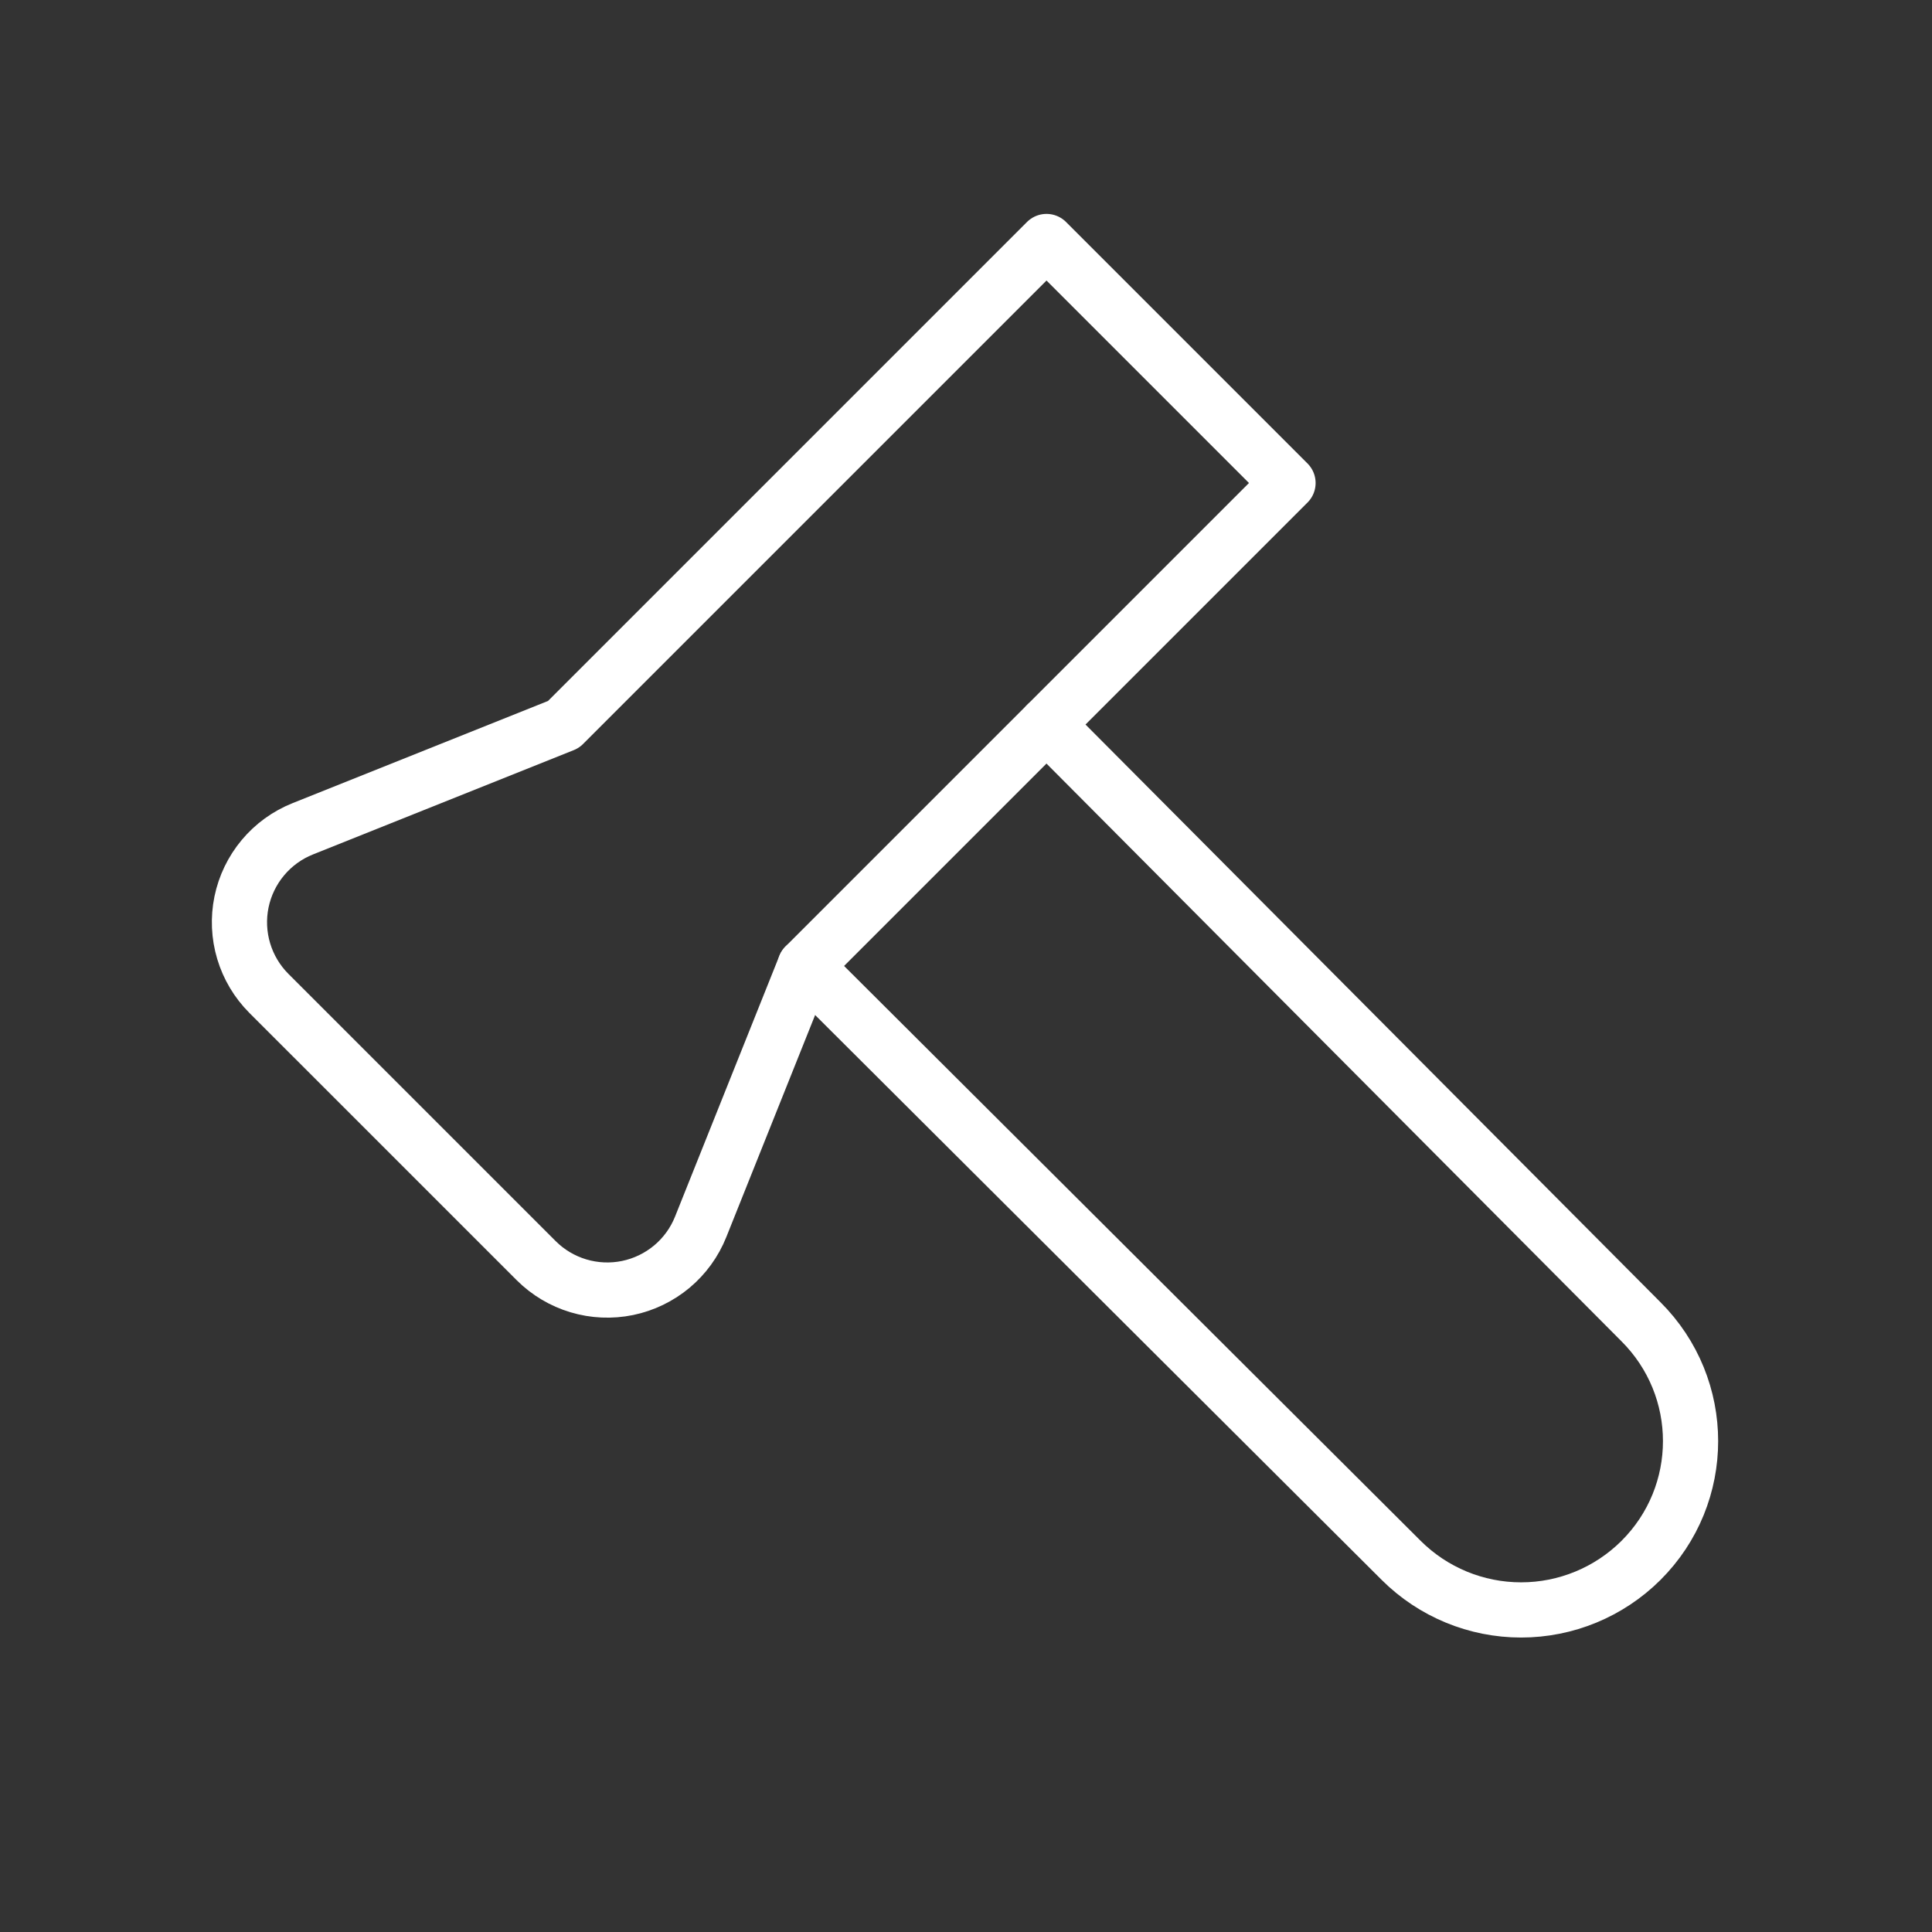 <svg width="70" height="70" viewBox="0 0 70 70" fill="none" xmlns="http://www.w3.org/2000/svg">
<rect x="0" y="0" width="70" height="70" fill="#333333" stroke="none"/>
<g id="Frame">
<g id="Group">
<path id="Vector" d="M37.918 26.25L59.452 47.886C61.852 50.278 61.852 54.151 59.452 56.54C58.298 57.687 56.738 58.331 55.112 58.331C53.485 58.331 51.925 57.687 50.772 56.54L29.168 35" stroke="white" stroke-width="2" stroke-linecap="round" stroke-linejoin="round"/>
<path id="Vector_2" d="M19.426 45.675L9.742 35.992C9.316 35.565 9.002 35.039 8.829 34.461C8.656 33.884 8.629 33.272 8.75 32.681C8.872 32.09 9.138 31.539 9.525 31.076C9.912 30.613 10.407 30.254 10.967 30.03L20.417 26.25L37.917 8.75L46.667 17.5L29.167 35L25.387 44.45C25.163 45.01 24.804 45.506 24.341 45.893C23.878 46.279 23.327 46.545 22.736 46.667C22.145 46.788 21.534 46.761 20.956 46.588C20.378 46.415 19.852 46.101 19.426 45.675Z" stroke="white" stroke-width="2" stroke-linecap="round" stroke-linejoin="round"/>
</g>
</g>
</svg>
